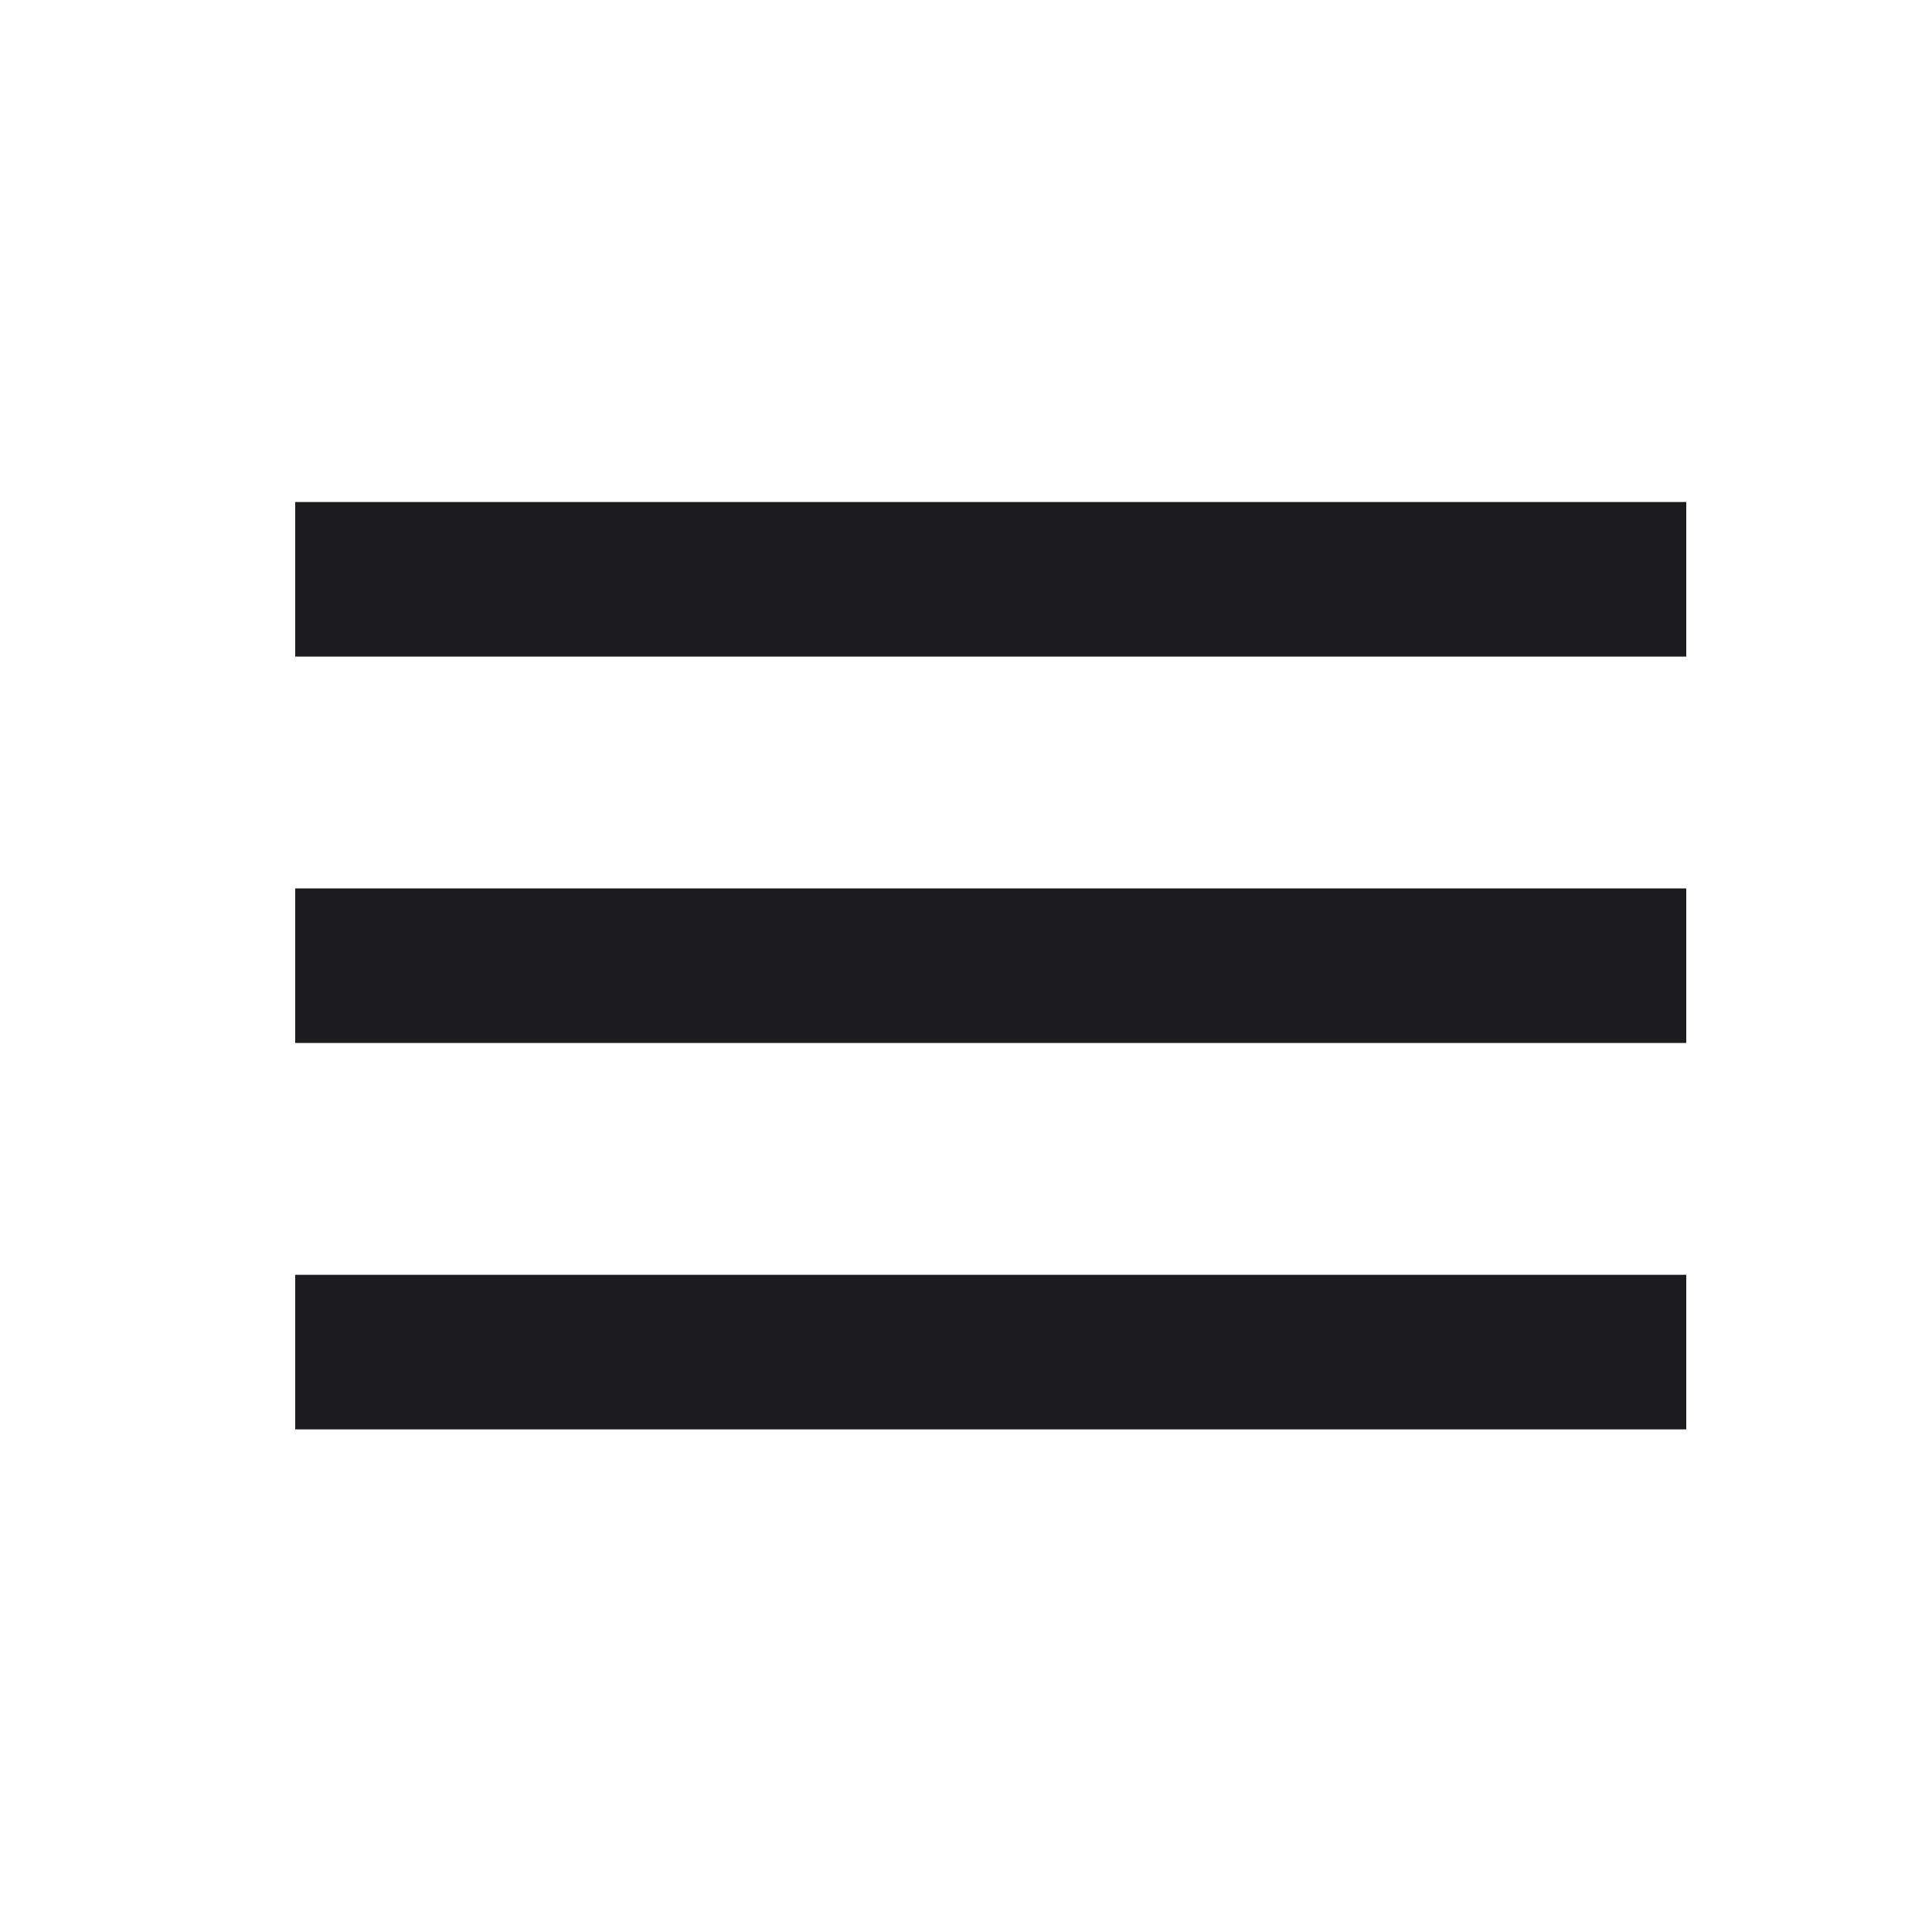 <?xml version="1.0" encoding="UTF-8"?> <svg xmlns="http://www.w3.org/2000/svg" width="25" height="25" viewBox="0 0 25 25" fill="none"><mask id="mask0_5131_521" style="mask-type:alpha" maskUnits="userSpaceOnUse" x="0" y="0" width="25" height="25"><rect x="0.82" y="0.496" width="24" height="24" fill="#D9D9D9"></rect></mask><g mask="url(#mask0_5131_521)"><path d="M3.82 18.496V16.496H21.82V18.496H3.82ZM3.82 13.496V11.496H21.82V13.496H3.82ZM3.82 8.496V6.496H21.82V8.496H3.82Z" fill="#1C1B1F"></path></g></svg> 